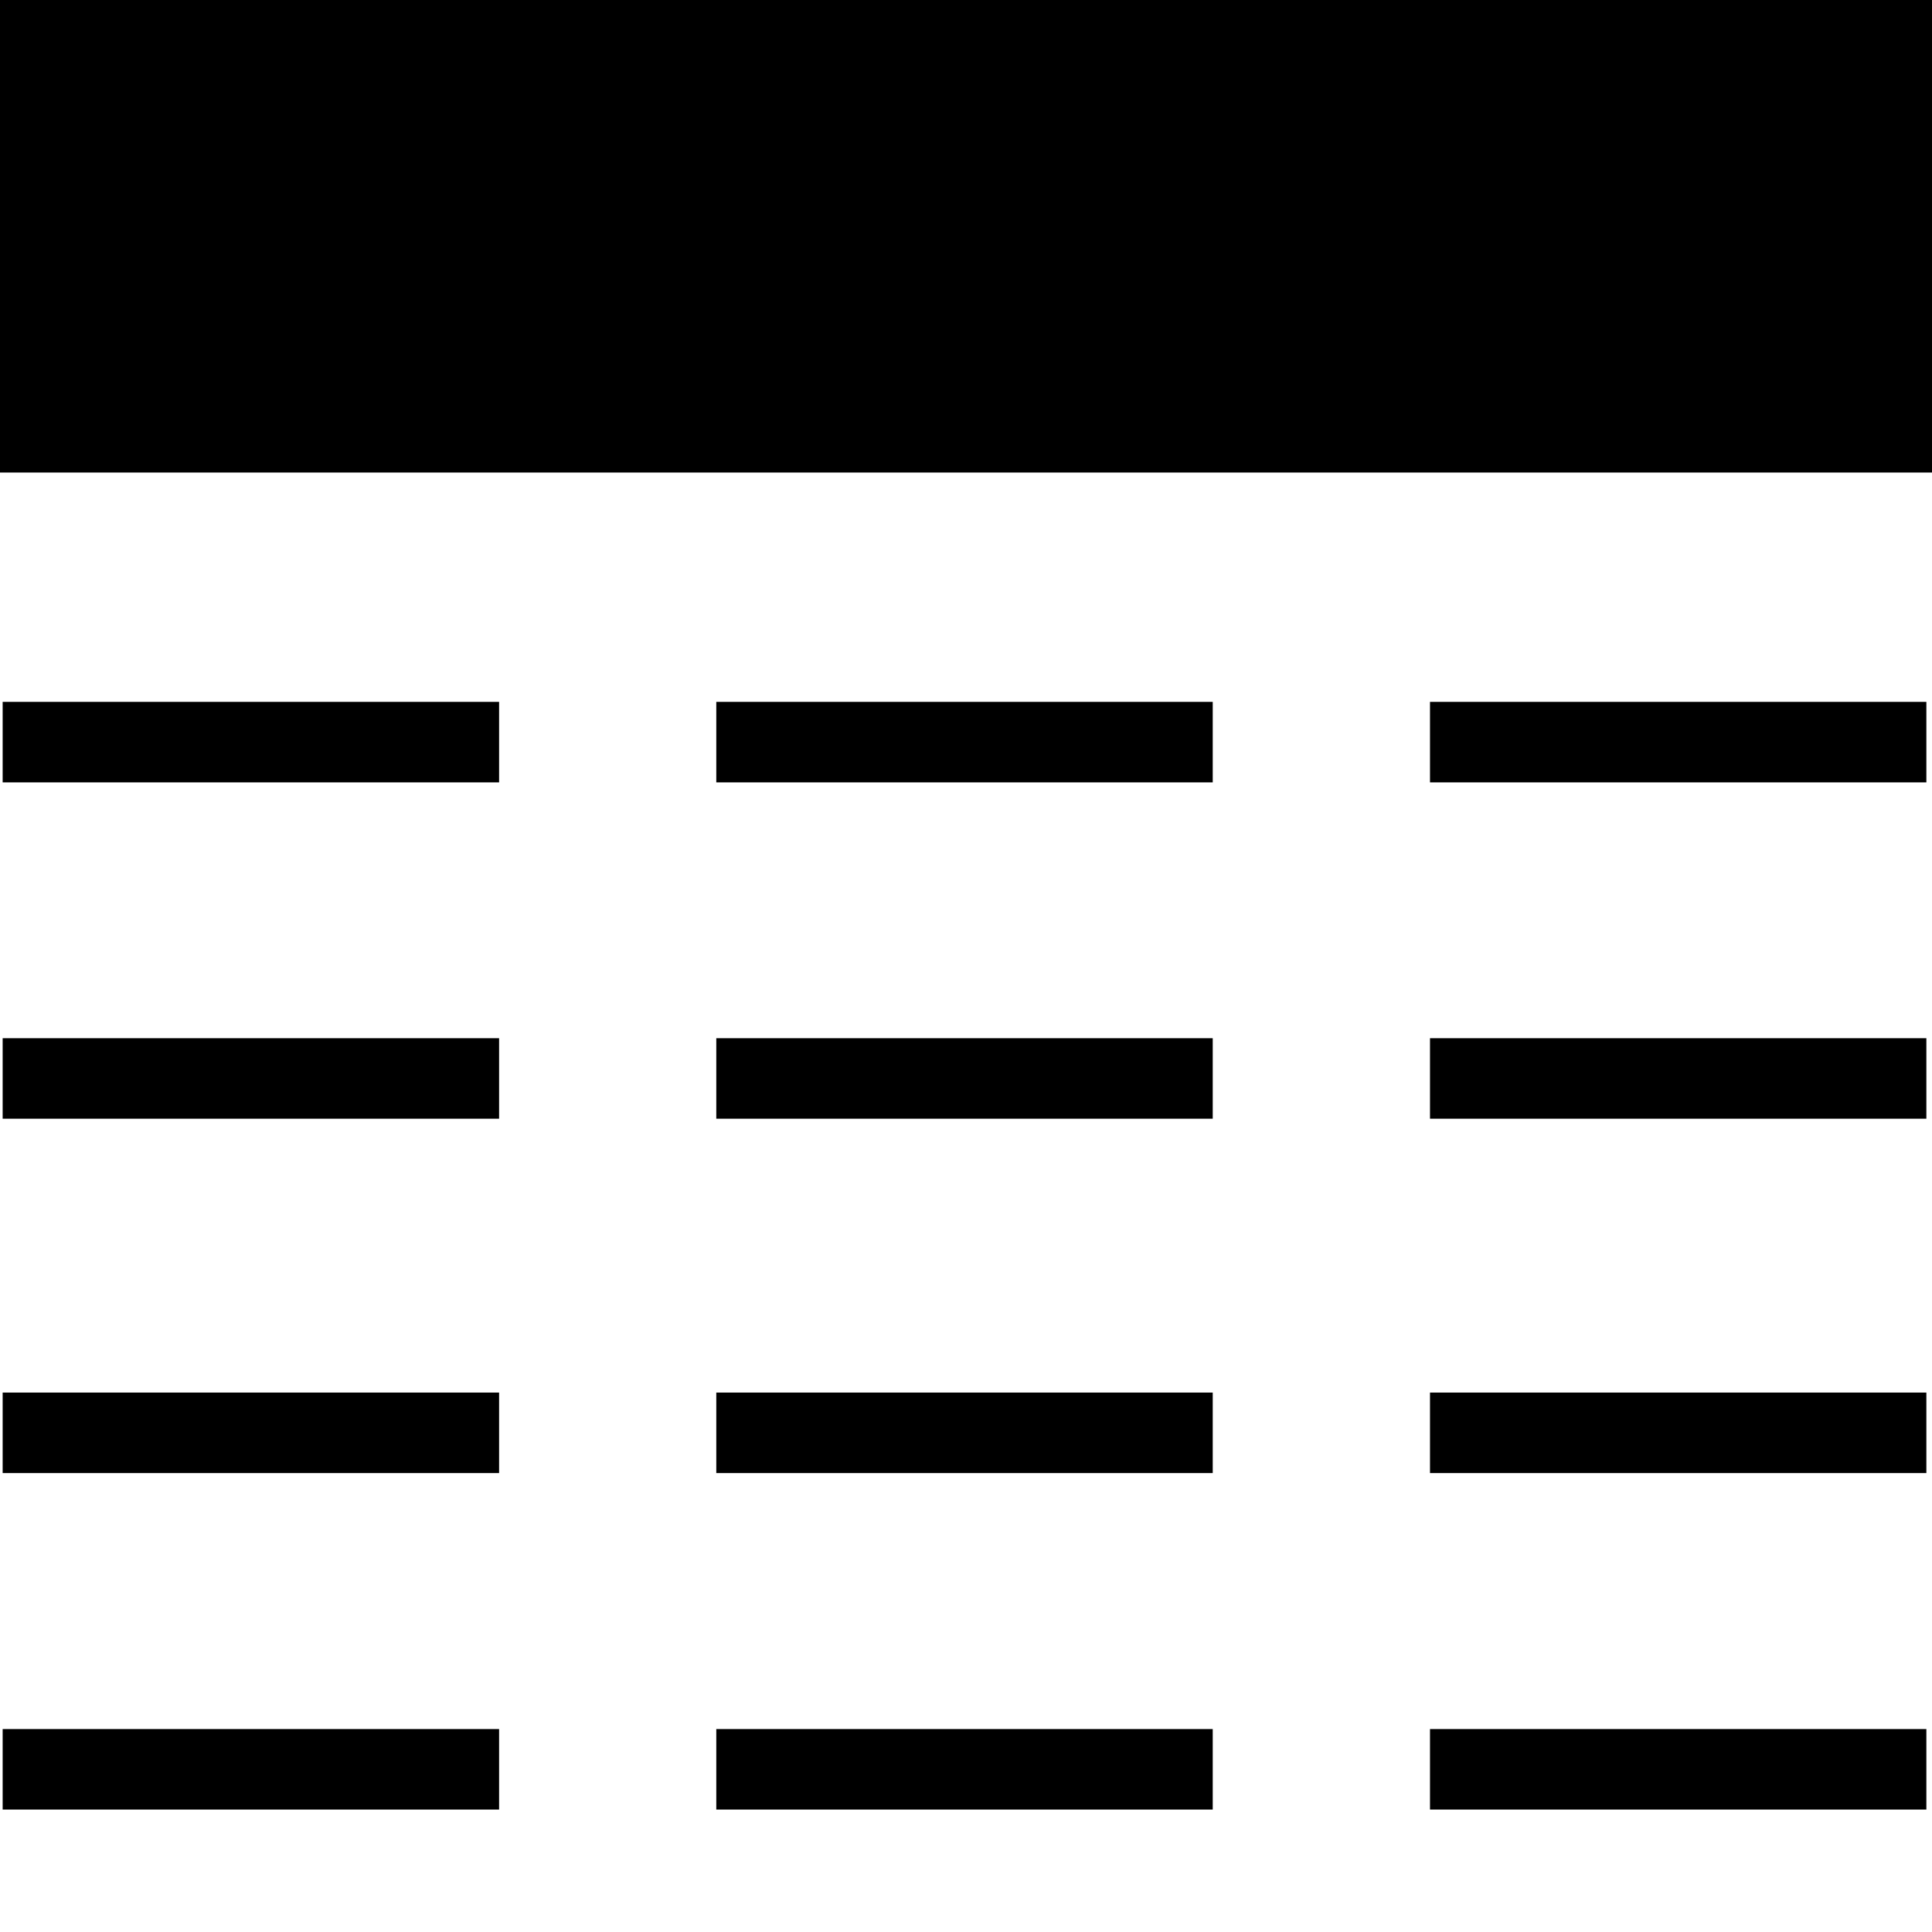 <?xml version="1.0" encoding="utf-8"?>
<svg version="1.2" xmlns="http://www.w3.org/2000/svg" xmlns:xlink="http://www.w3.org/1999/xlink"
	 x="0px" y="0px" width="24px" height="24px" viewBox="0 0 24 24">
<rect x="0" width="24" height="5.87"/>
<rect x="0.033" y="8.719" width="6.167" height="1"/>
<rect x="0.033" y="12.897" width="6.167" height="1"/>
<rect x="0.033" y="17.299" width="6.167" height="1"/>
<rect x="0.033" y="21.479" width="6.167" height="1"/>
<rect x="8.898" y="8.719" width="6.167" height="1"/>
<rect x="8.898" y="12.897" width="6.167" height="1"/>
<rect x="8.898" y="17.299" width="6.167" height="1"/>
<rect x="8.898" y="21.479" width="6.167" height="1"/>
<rect x="17.764" y="8.719" width="6.166" height="1"/>
<rect x="17.764" y="12.897" width="6.166" height="1"/>
<rect x="17.764" y="17.299" width="6.166" height="1"/>
<rect x="17.764" y="21.479" width="6.166" height="1"/>
</svg>
